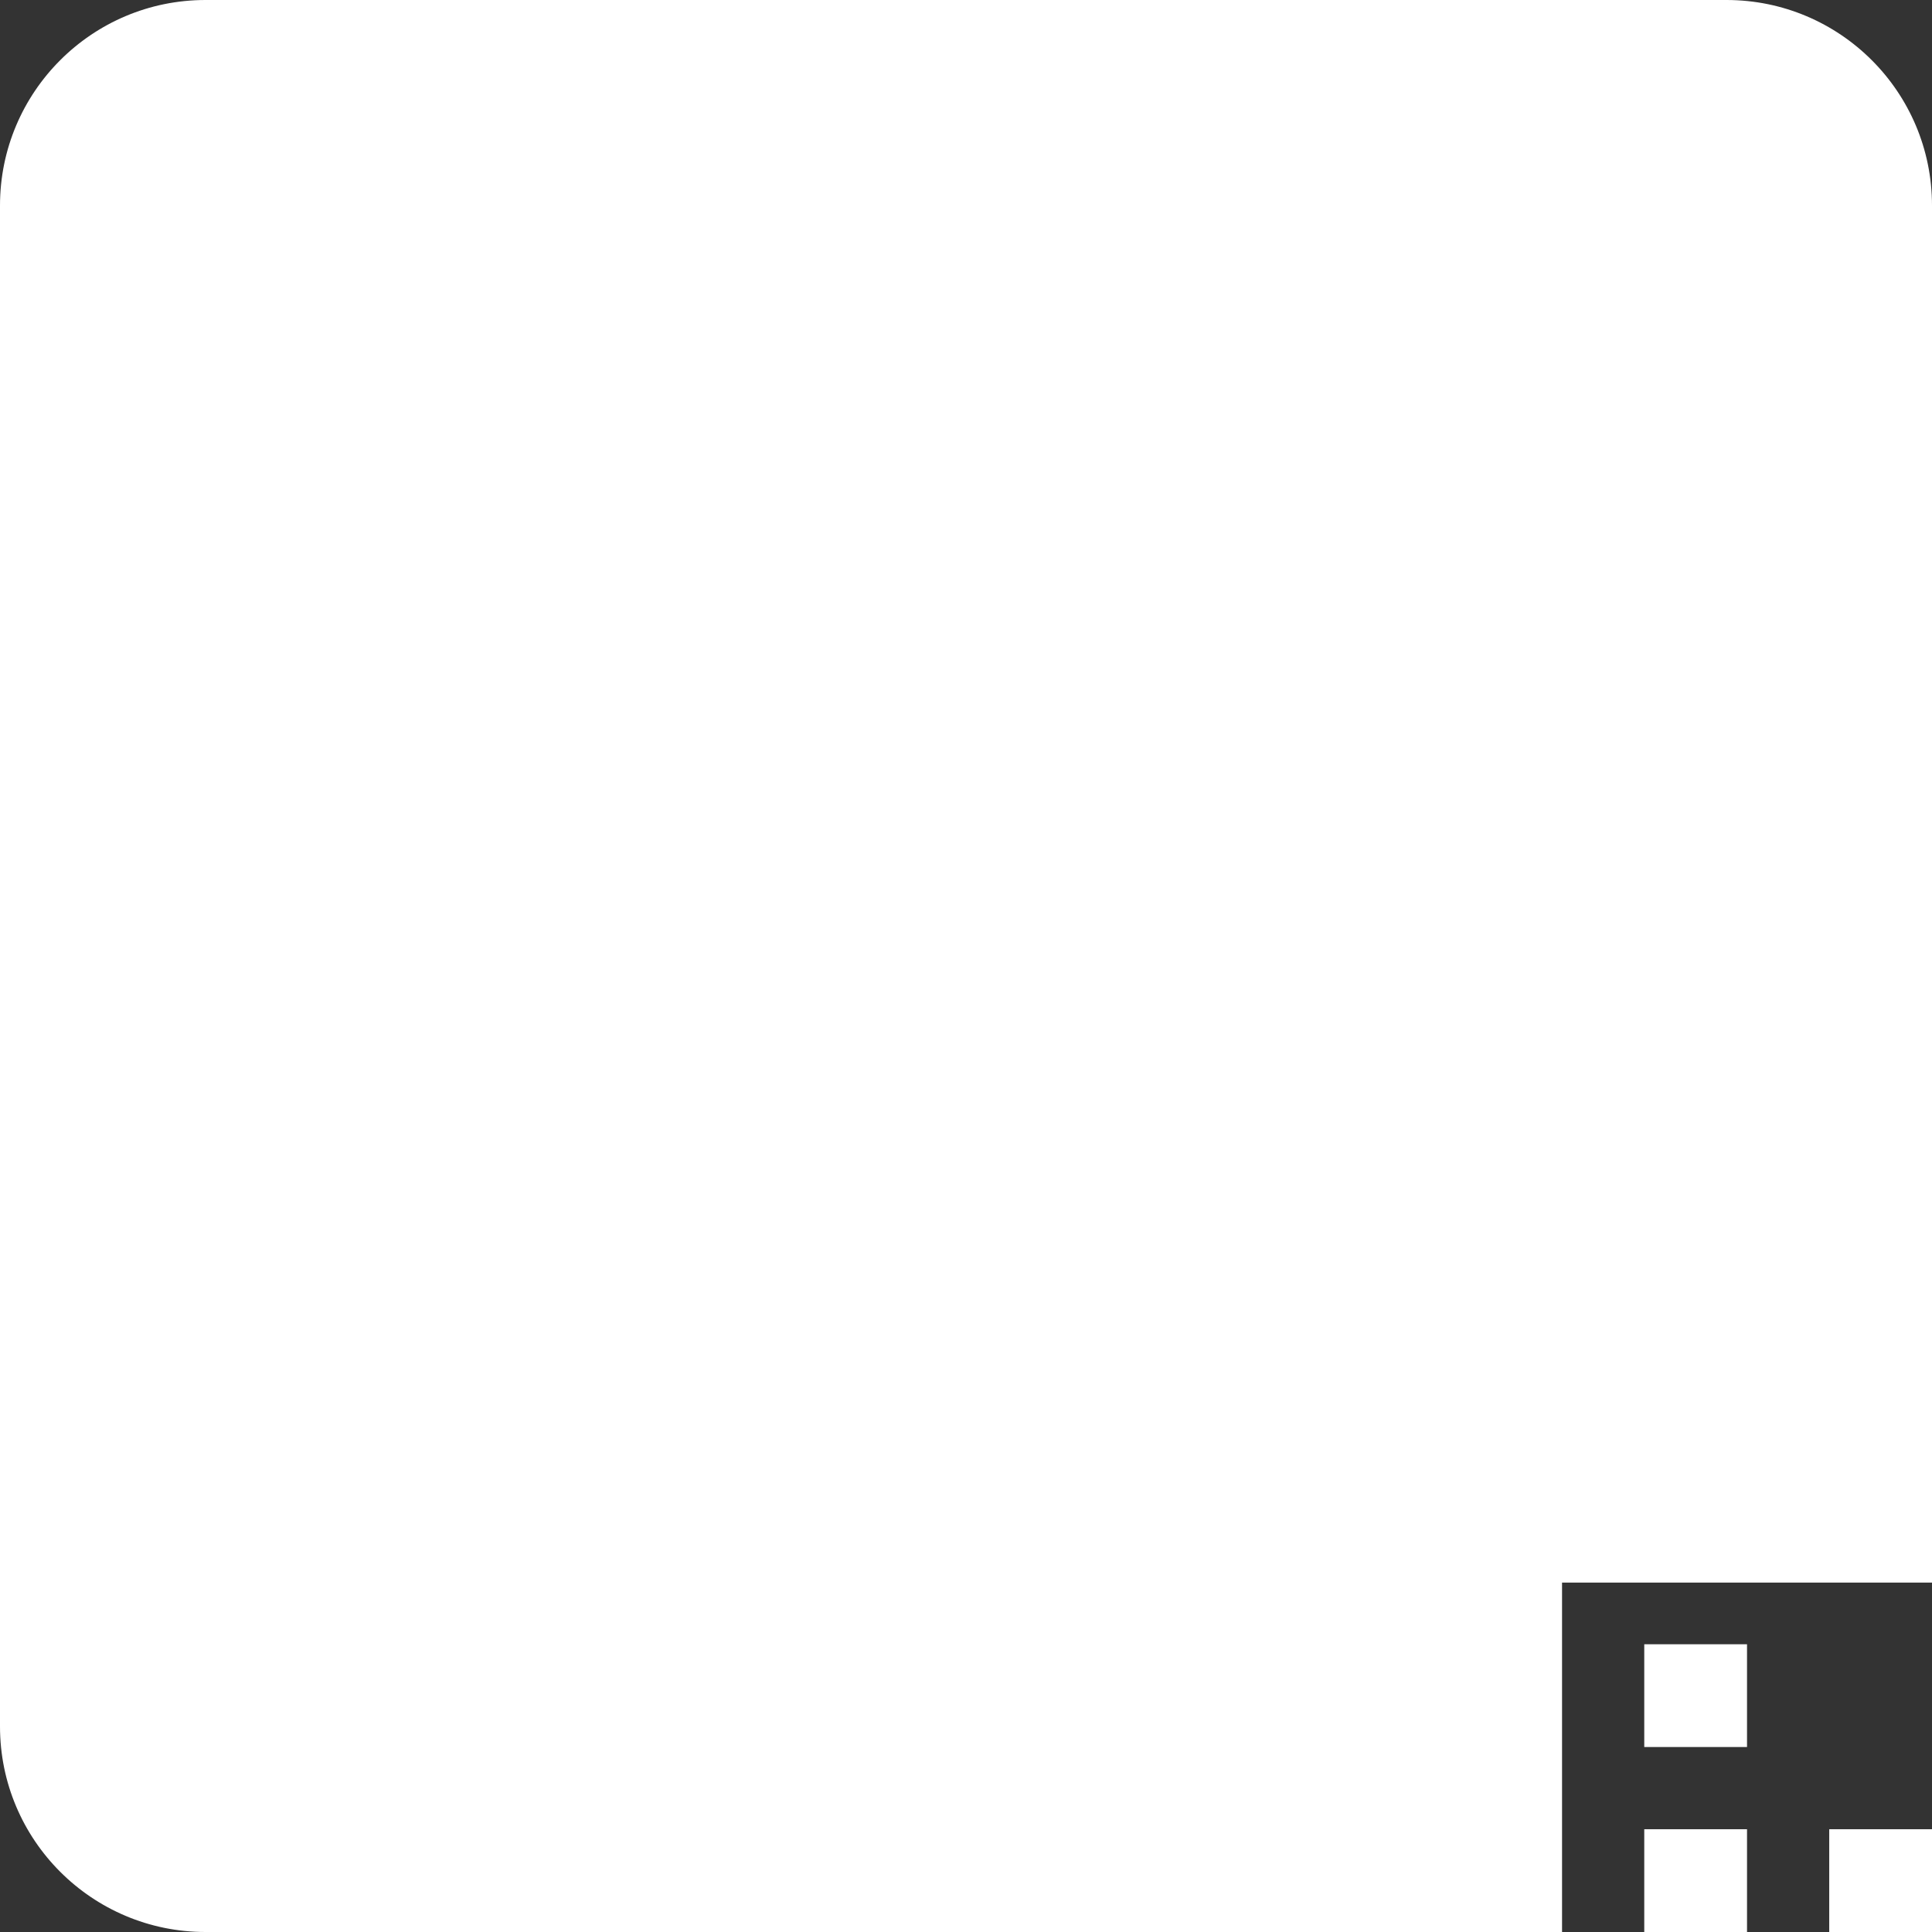 <svg width="94" height="94" viewBox="0 0 94 94" fill="none" xmlns="http://www.w3.org/2000/svg">
<rect x="0" y="0" width="94" height="94" fill="#333333" stroke="none"/>
<path d="M0 10C0 4.477 4.477 0 10 0H84C89.523 0 94 4.477 94 10V77H76V94H10C4.477 94 0 89.523 0 84V10Z" fill="white"/>
<rect x="89" y="89" width="5" height="5" fill="white"/>
<rect x="80" y="89" width="5" height="5" fill="white"/>
<rect x="80" y="80" width="5" height="5" fill="white"/>
</svg>
